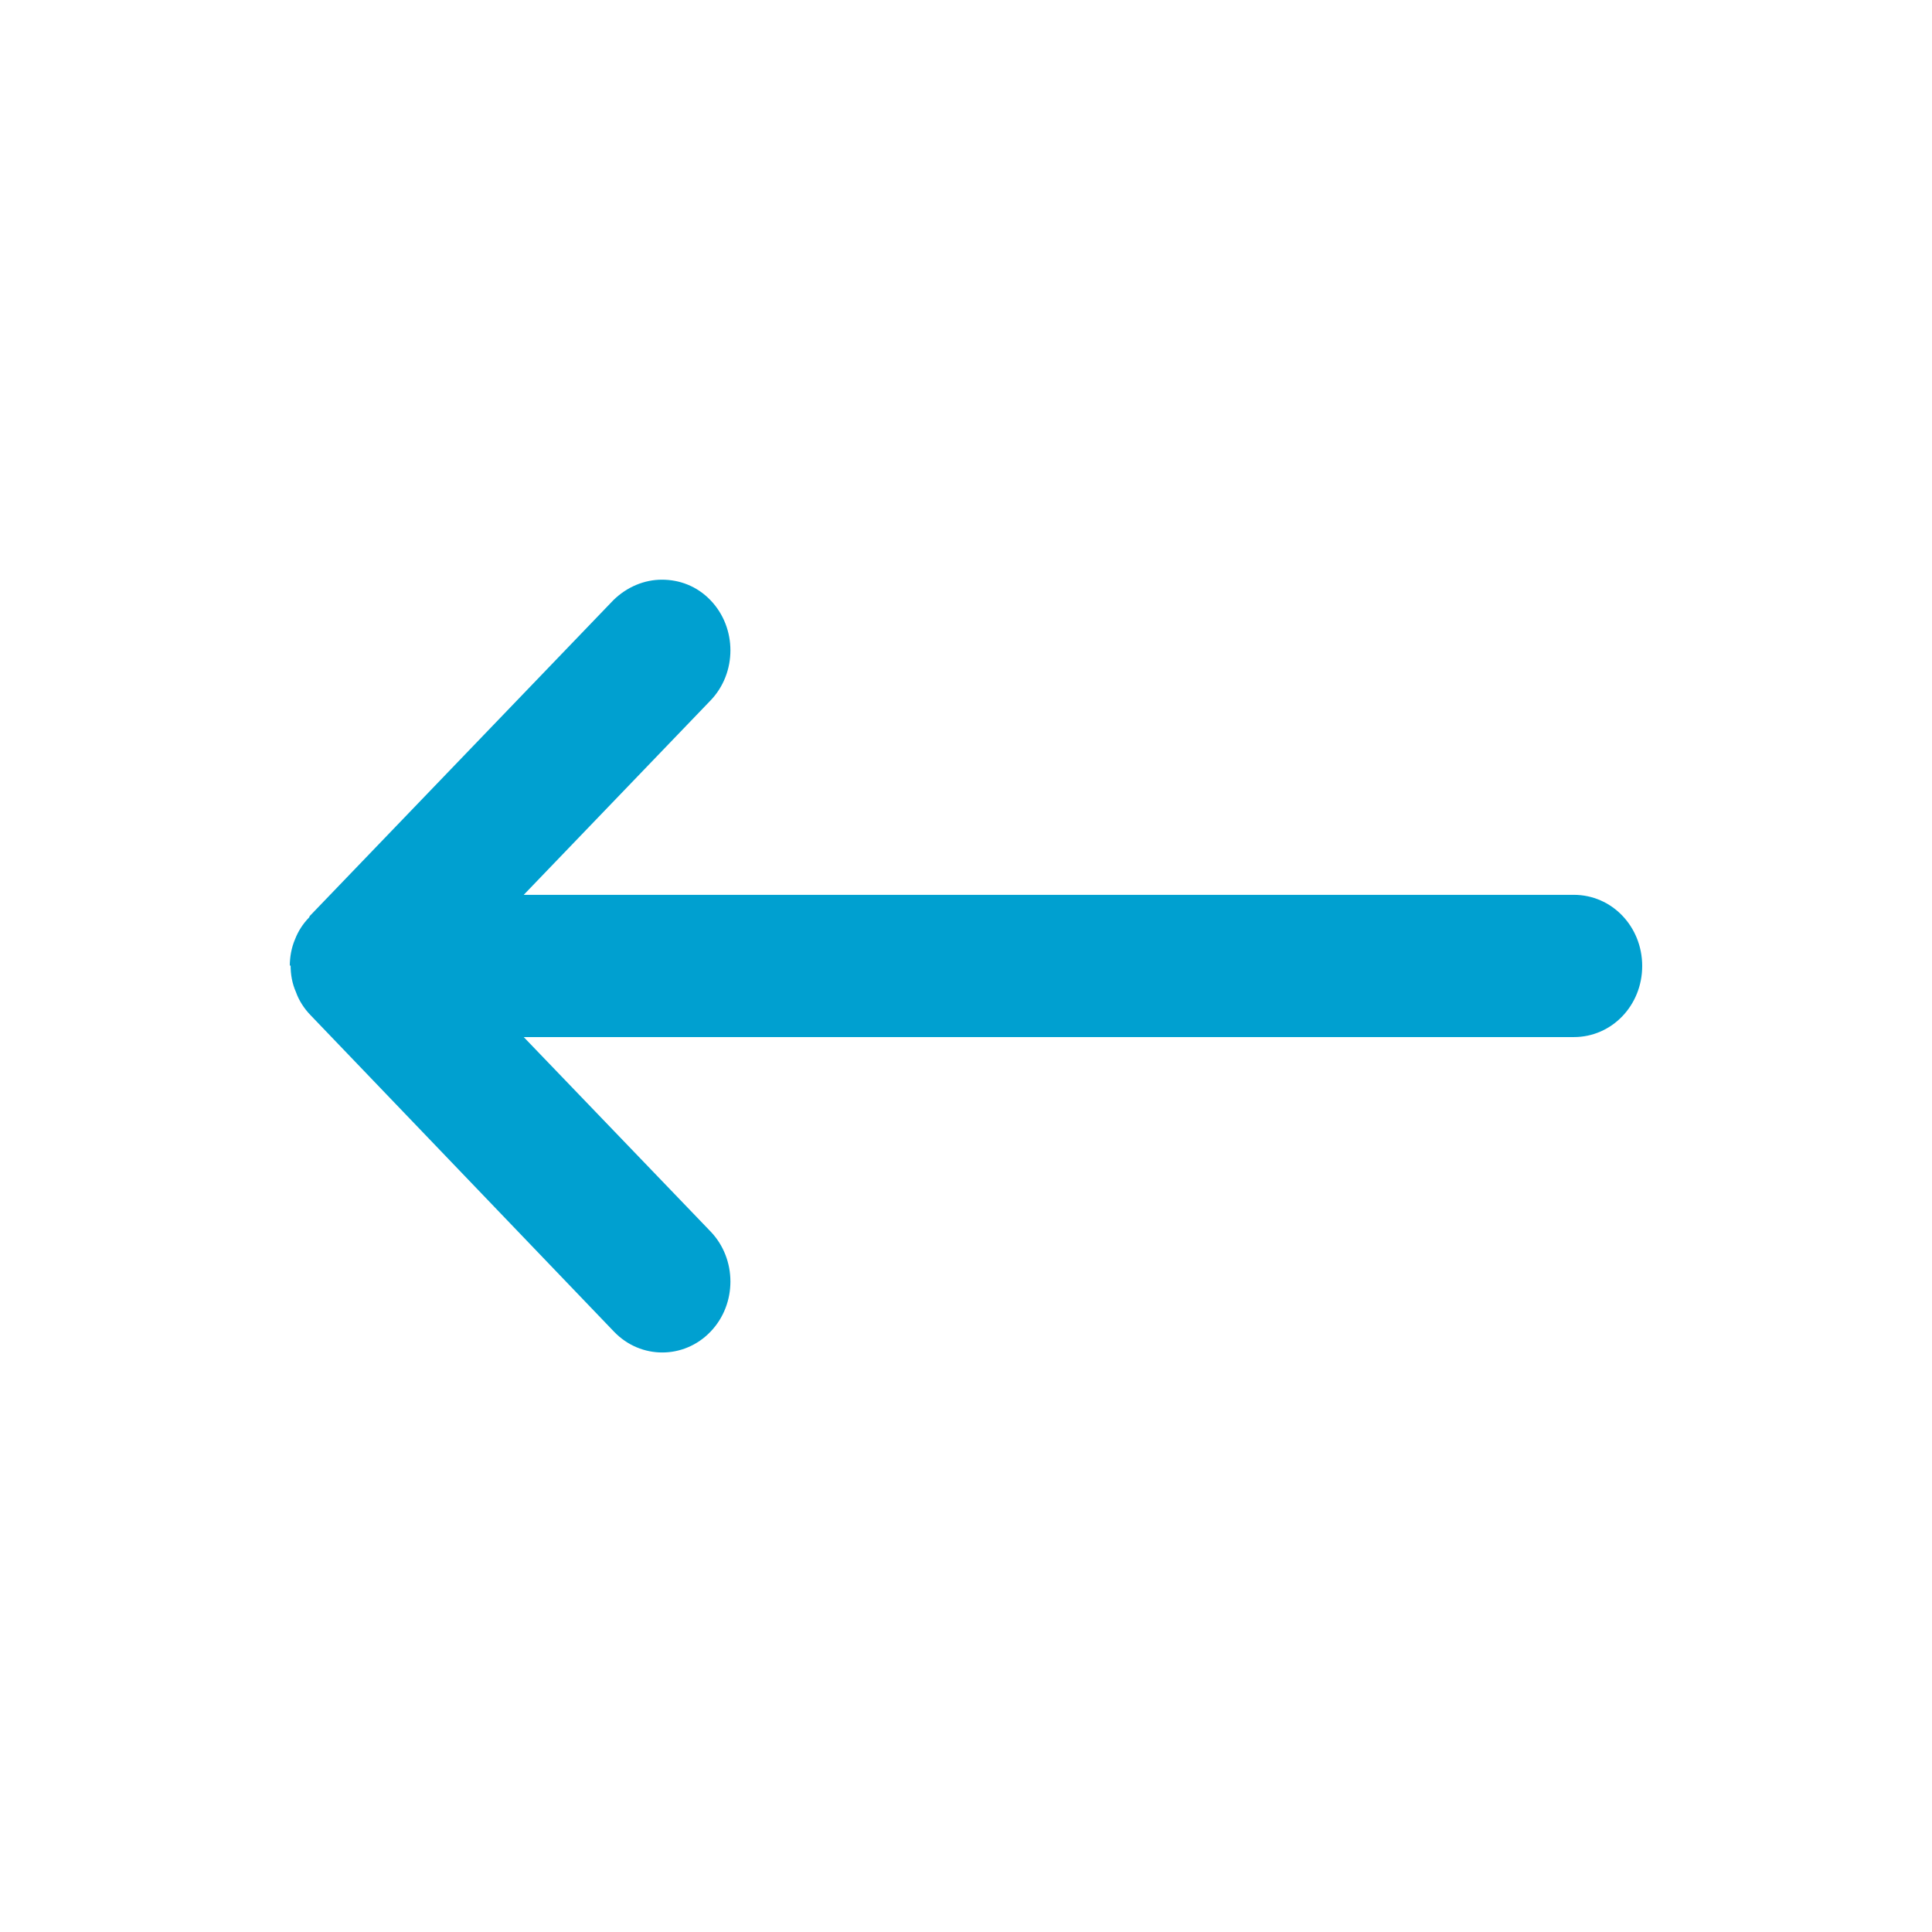 <svg width="24" height="24" viewBox="0 0 24 24" fill="none" xmlns="http://www.w3.org/2000/svg">
<path d="M3.61 11.99C3.61 12.107 3.629 12.216 3.676 12.323C3.714 12.431 3.78 12.53 3.855 12.608L7.628 16.543C7.958 16.887 8.496 16.887 8.826 16.543C9.156 16.2 9.156 15.64 8.826 15.297L6.506 12.883L19.551 12.883C20.023 12.883 20.4 12.49 20.4 12C20.4 11.509 20.023 11.116 19.551 11.116L6.506 11.116L8.826 8.702C9.156 8.359 9.156 7.799 8.826 7.456C8.656 7.279 8.439 7.201 8.223 7.201C8.006 7.201 7.789 7.289 7.619 7.456L3.846 11.381C3.846 11.381 3.846 11.391 3.836 11.401C3.761 11.479 3.704 11.568 3.666 11.666C3.619 11.774 3.6 11.892 3.6 12L3.61 11.99Z" fill="#00A0D0"/>
</svg>
